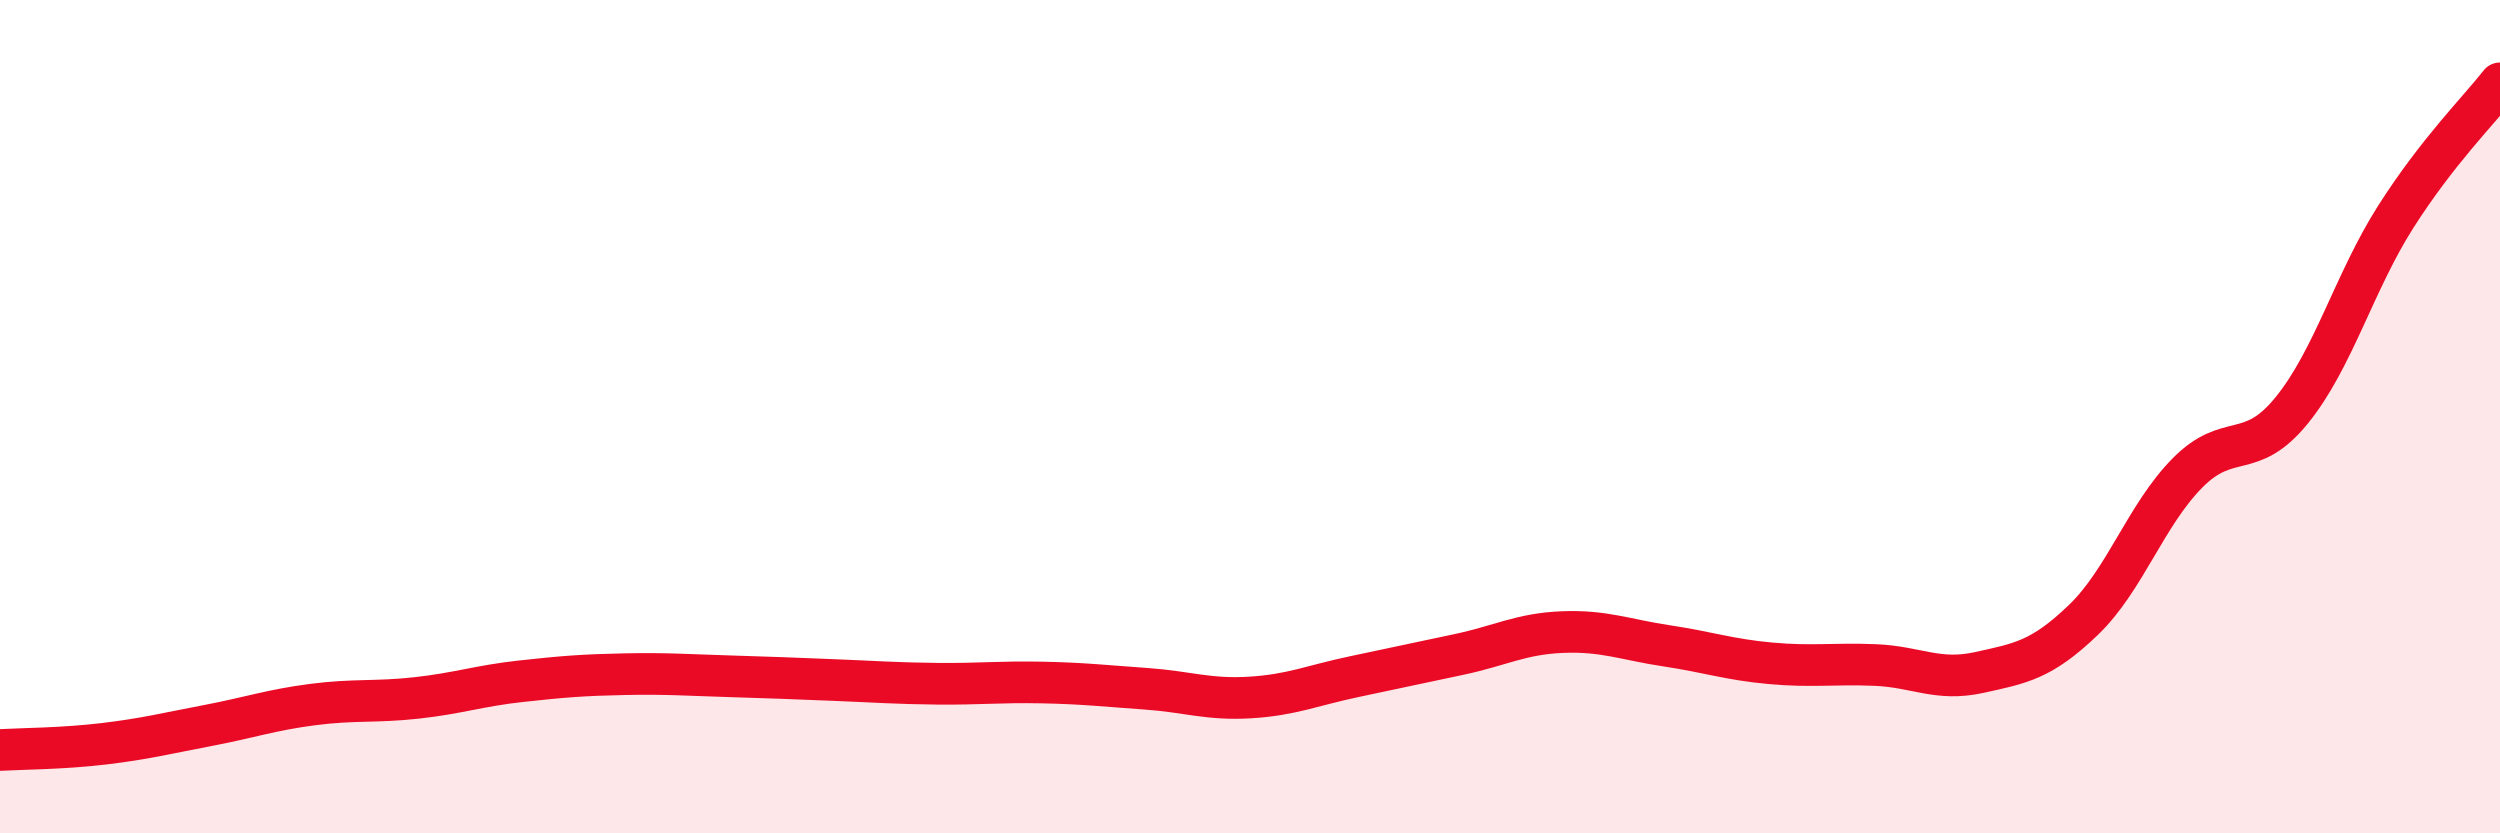 
    <svg width="60" height="20" viewBox="0 0 60 20" xmlns="http://www.w3.org/2000/svg">
      <path
        d="M 0,18 C 0.5,17.97 1.5,17.97 2.5,17.85 C 3.5,17.73 4,17.6 5,17.41 C 6,17.22 6.5,17.04 7.5,16.91 C 8.5,16.78 9,16.86 10,16.75 C 11,16.64 11.5,16.46 12.5,16.35 C 13.5,16.24 14,16.2 15,16.18 C 16,16.16 16.5,16.2 17.5,16.23 C 18.5,16.26 19,16.28 20,16.32 C 21,16.36 21.5,16.4 22.5,16.41 C 23.5,16.42 24,16.36 25,16.38 C 26,16.4 26.5,16.46 27.5,16.53 C 28.5,16.6 29,16.8 30,16.74 C 31,16.68 31.5,16.45 32.5,16.24 C 33.5,16.03 34,15.92 35,15.71 C 36,15.5 36.5,15.21 37.5,15.17 C 38.5,15.13 39,15.35 40,15.5 C 41,15.65 41.5,15.83 42.5,15.92 C 43.5,16.01 44,15.92 45,15.96 C 46,16 46.5,16.36 47.5,16.14 C 48.5,15.92 49,15.84 50,14.88 C 51,13.92 51.5,12.36 52.5,11.35 C 53.5,10.34 54,11.08 55,9.85 C 56,8.62 56.5,6.77 57.5,5.2 C 58.5,3.63 59.5,2.64 60,2L60 20L0 20Z"
        fill="#EB0A25"
        opacity="0.1"
        stroke-linecap="round"
        stroke-linejoin="round"
      />
      <path
        d="M 0,18 C 0.5,17.97 1.5,17.97 2.5,17.85 C 3.5,17.73 4,17.6 5,17.41 C 6,17.22 6.5,17.04 7.5,16.91 C 8.5,16.78 9,16.86 10,16.75 C 11,16.64 11.5,16.46 12.5,16.35 C 13.5,16.24 14,16.2 15,16.18 C 16,16.16 16.5,16.2 17.5,16.23 C 18.5,16.26 19,16.28 20,16.32 C 21,16.36 21.5,16.4 22.5,16.41 C 23.5,16.42 24,16.36 25,16.38 C 26,16.4 26.5,16.46 27.5,16.53 C 28.5,16.6 29,16.8 30,16.74 C 31,16.68 31.5,16.45 32.5,16.24 C 33.5,16.03 34,15.92 35,15.71 C 36,15.5 36.5,15.21 37.5,15.17 C 38.5,15.13 39,15.35 40,15.5 C 41,15.65 41.5,15.83 42.5,15.92 C 43.5,16.01 44,15.92 45,15.96 C 46,16 46.5,16.36 47.5,16.14 C 48.5,15.92 49,15.84 50,14.88 C 51,13.92 51.5,12.36 52.5,11.35 C 53.5,10.34 54,11.08 55,9.85 C 56,8.62 56.5,6.77 57.5,5.2 C 58.5,3.63 59.5,2.64 60,2"
        stroke="#EB0A25"
        stroke-width="1"
        fill="none"
        stroke-linecap="round"
        stroke-linejoin="round"
      />
    </svg>
  